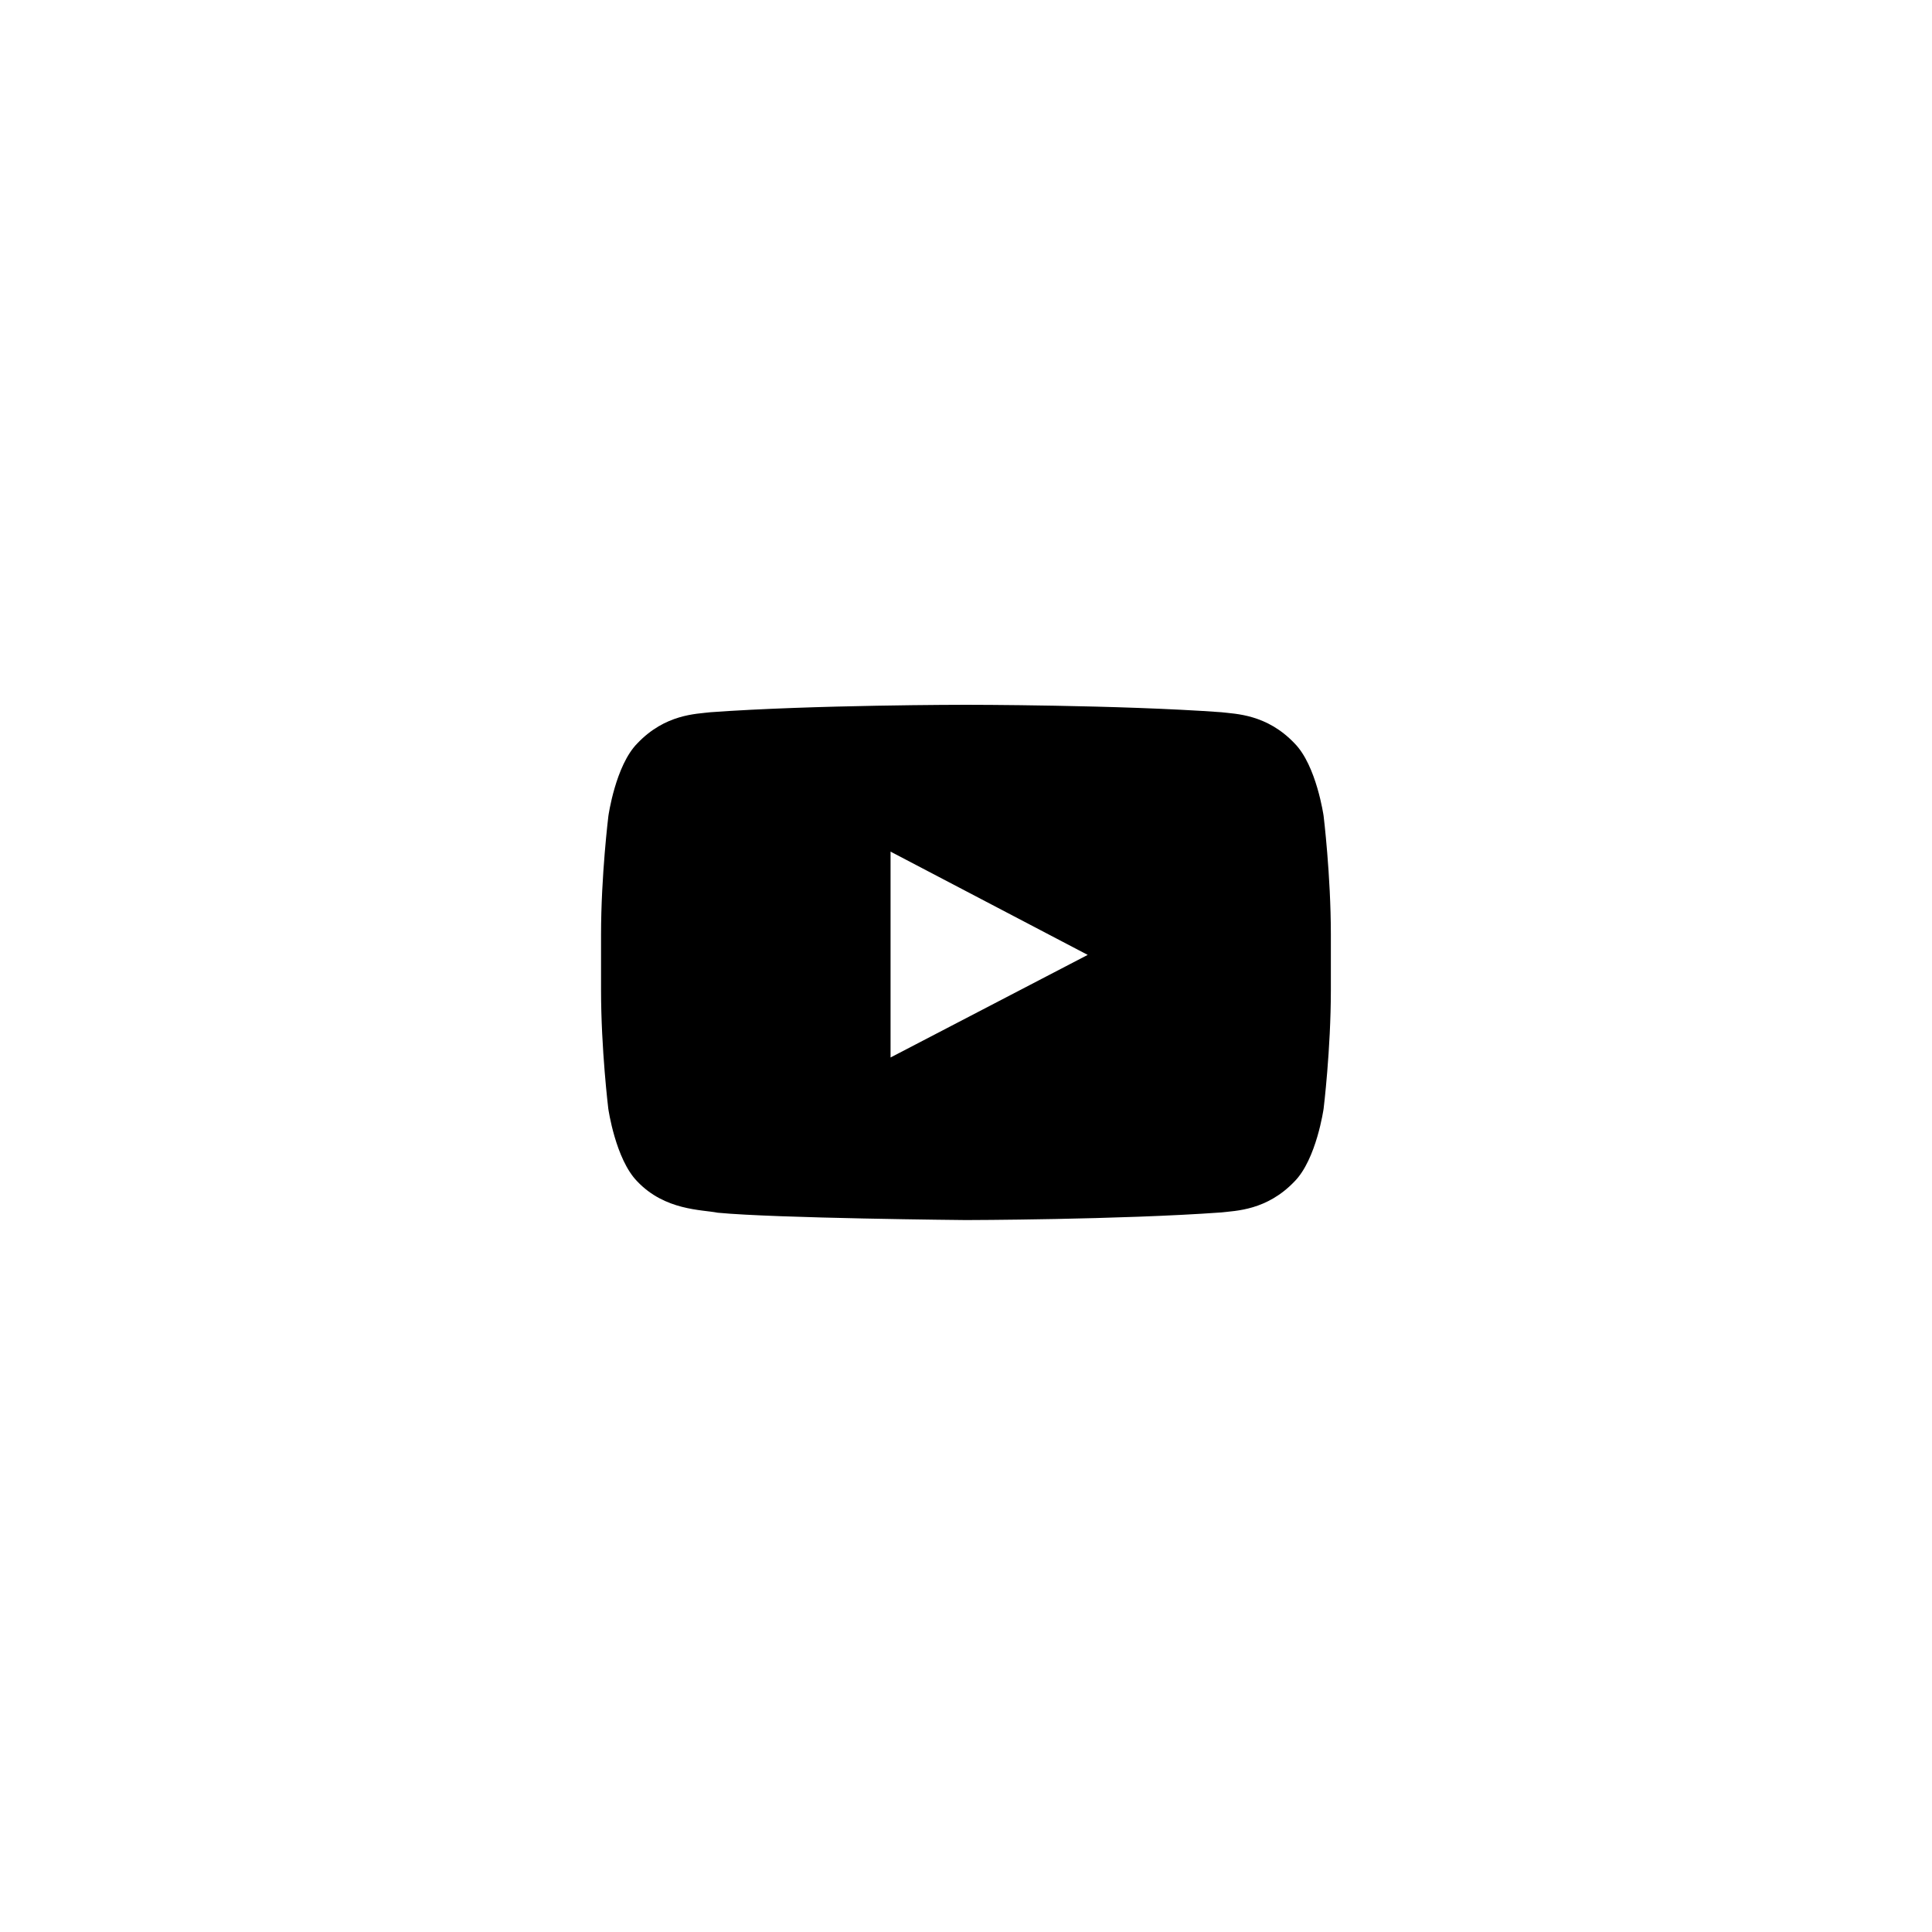 <svg width="20" height="20" viewBox="0 0 20 20" fill="none" xmlns="http://www.w3.org/2000/svg">
<path d="M13.702 8.447C13.702 8.447 13.628 7.924 13.401 7.695C13.113 7.392 12.791 7.391 12.644 7.373C11.587 7.296 10.001 7.296 10.001 7.296H9.998C9.998 7.296 8.412 7.296 7.355 7.373C7.207 7.391 6.886 7.392 6.598 7.695C6.371 7.924 6.298 8.447 6.298 8.447C6.298 8.447 6.222 9.062 6.222 9.675V10.249C6.222 10.863 6.297 11.477 6.297 11.477C6.297 11.477 6.371 12 6.597 12.23C6.884 12.532 7.262 12.521 7.43 12.554C8.035 12.612 9.999 12.63 9.999 12.63C9.999 12.63 11.587 12.627 12.644 12.551C12.791 12.533 13.113 12.532 13.401 12.23C13.628 12 13.702 11.477 13.702 11.477C13.702 11.477 13.777 10.864 13.777 10.249V9.675C13.777 9.062 13.702 8.447 13.702 8.447ZM9.219 10.947V8.816L11.26 9.885L9.219 10.947Z" fill="black"/>
</svg>

